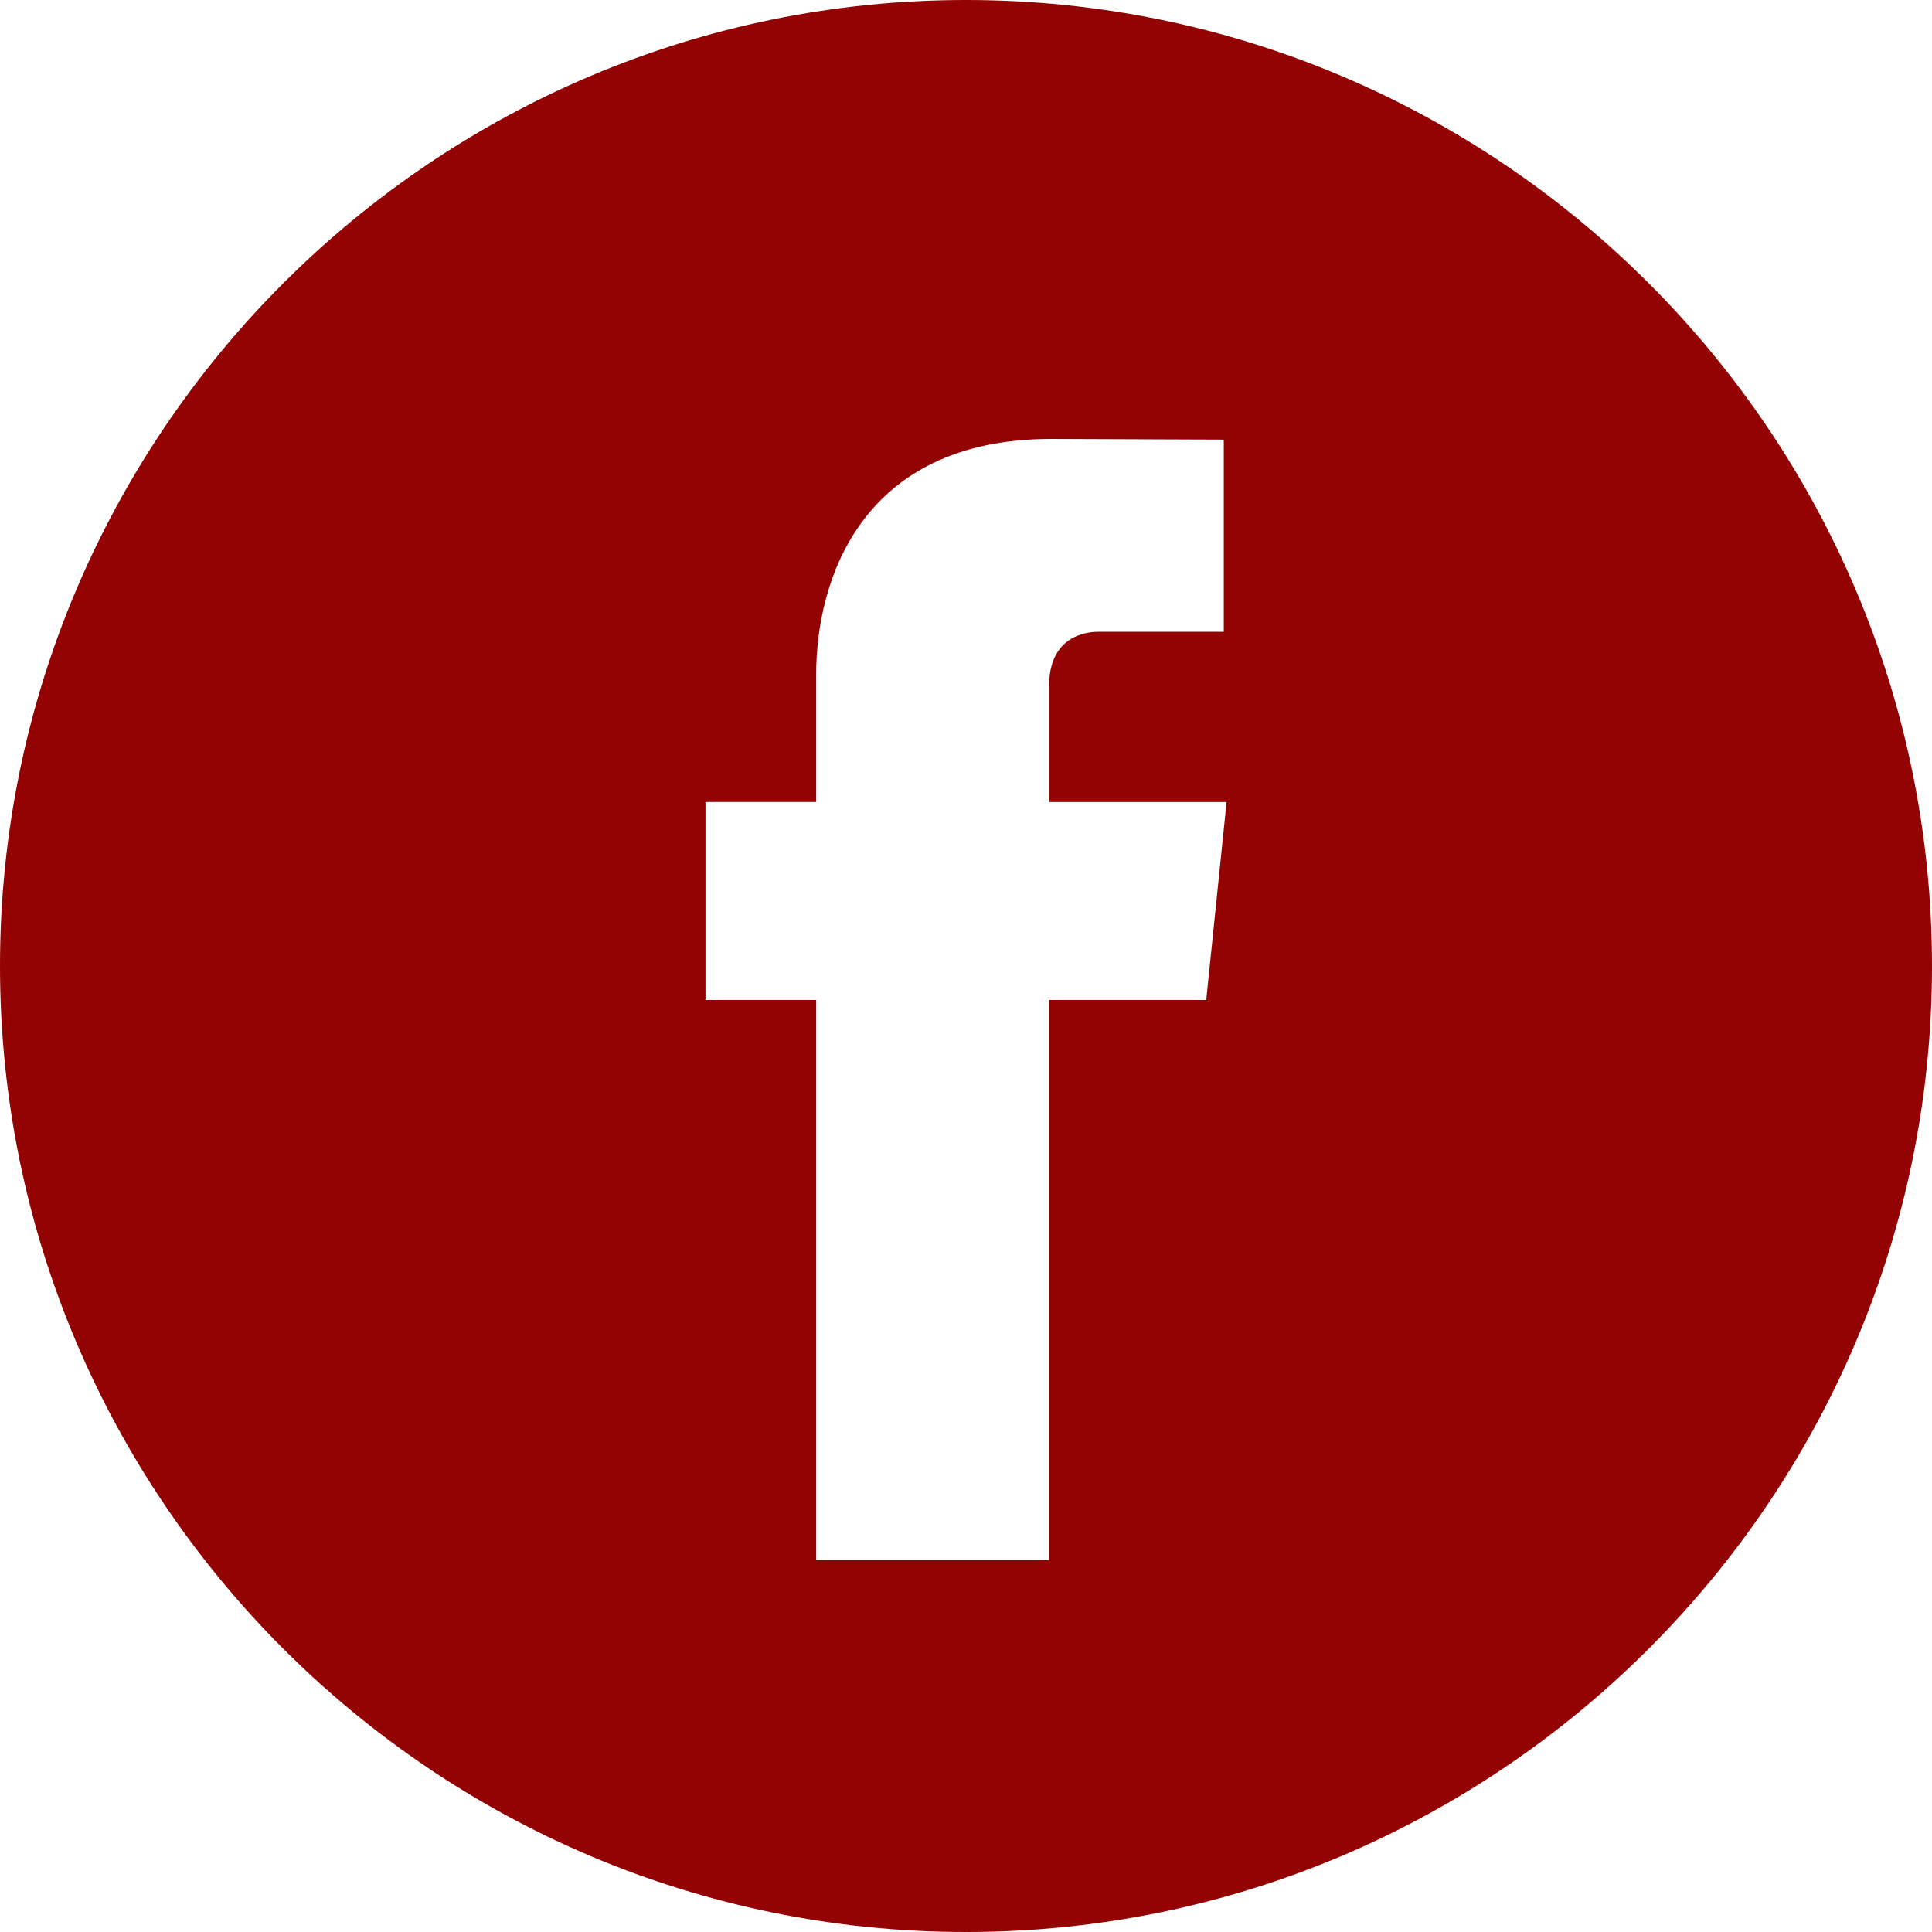 <?xml version="1.0" encoding="utf-8"?>
<!-- Generator: Adobe Illustrator 16.0.0, SVG Export Plug-In . SVG Version: 6.00 Build 0)  -->
<!DOCTYPE svg PUBLIC "-//W3C//DTD SVG 1.1//EN" "http://www.w3.org/Graphics/SVG/1.1/DTD/svg11.dtd">
<svg version="1.1" id="Calque_1" xmlns="http://www.w3.org/2000/svg" xmlns:xlink="http://www.w3.org/1999/xlink" x="0px" y="0px"
	 width="256px" height="256px" viewBox="0 0 256 256" enable-background="new 0 0 256 256" xml:space="preserve">
<path fill="#930303" d="M128,0C57.421,0,0,57.421,0,128c0,70.574,57.421,128,128,128c70.574,0,128-57.426,128-128
	C256,57.421,198.584,0,128,0z M159.832,132.506h-20.824c0,33.271,0,74.225,0,74.225H108.15c0,0,0-40.557,0-74.225H93.481v-26.232
	h14.668V89.305c0-12.152,5.775-31.142,31.141-31.142l22.867,0.088v25.465c0,0-13.896,0-16.598,0s-6.543,1.351-6.543,7.146v15.416
	h23.512L159.832,132.506L159.832,132.506L159.832,132.506z"/>
</svg>
